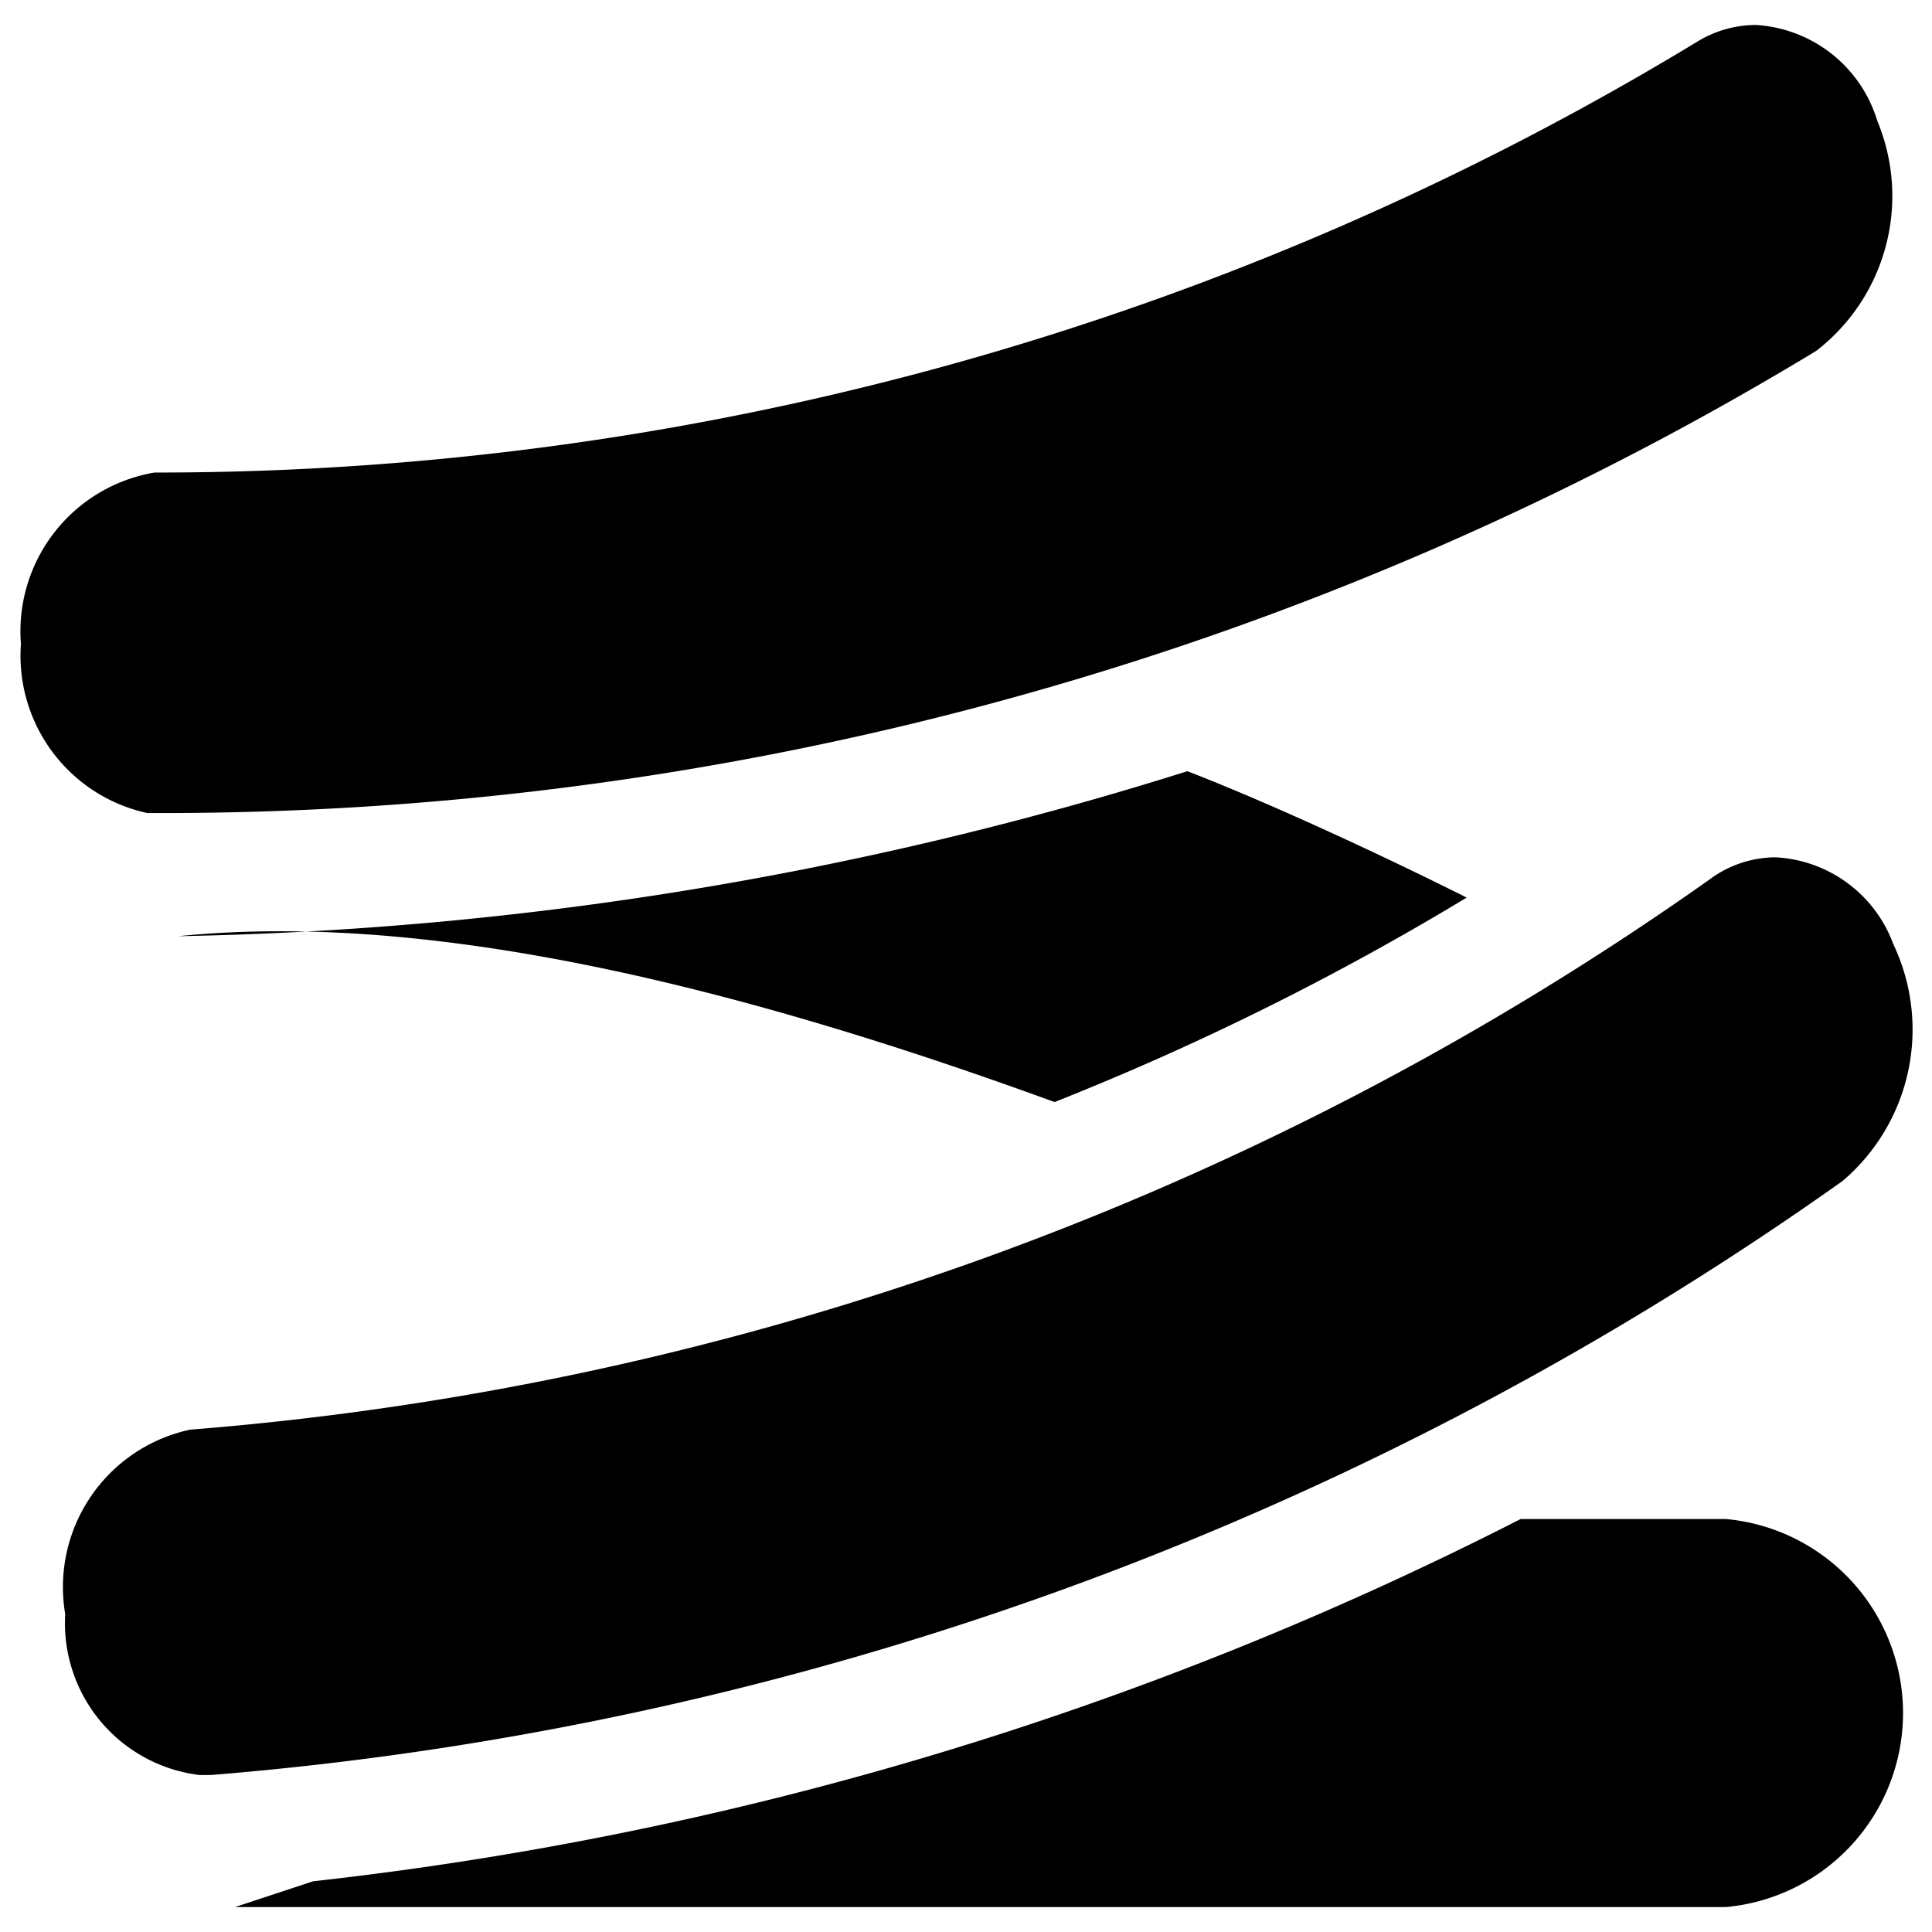 <svg xmlns="http://www.w3.org/2000/svg" viewBox="0 0 24 24"><g><path d="M14.75 9.58a44.37 44.37 0 0 1 -12.54 2.05c3.26 -0.33 7.19 0.71 10.89 2.06a34.37 34.37 0 0 0 5.12 -2.54c-1.22 -0.61 -2.54 -1.21 -3.47 -1.57Z" fill="#000000" stroke-width="1"></path><path d="M2.92 23.69h18.52a2.42 2.42 0 0 0 0 -4.82h-2.55a43.56 43.56 0 0 1 -15 4.5Z" fill="#000000" stroke-width="1"></path><path d="M23.52 11.73a1.65 1.65 0 0 0 -1.46 -1.08 1.38 1.38 0 0 0 -0.83 0.28 37.86 37.86 0 0 1 -18.87 6.83 2 2 0 0 0 -1.55 2.29 1.9 1.9 0 0 0 1.67 2h0.14a40.7 40.7 0 0 0 20.27 -7.38 2.47 2.47 0 0 0 0.63 -2.94Z" fill="#000000" stroke-width="1"></path><path d="M22.56 4.36a2.43 2.43 0 0 0 0.76 -2.86A1.68 1.68 0 0 0 21.81 0.31a1.4 1.4 0 0 0 -0.73 0.21A36.87 36.87 0 0 1 1.92 5.87 2 2 0 0 0 0.26 8a2 2 0 0 0 1.57 2.1H2a39.63 39.63 0 0 0 20.56 -5.74Z" fill="#000000" stroke-width="1"></path></g></svg>